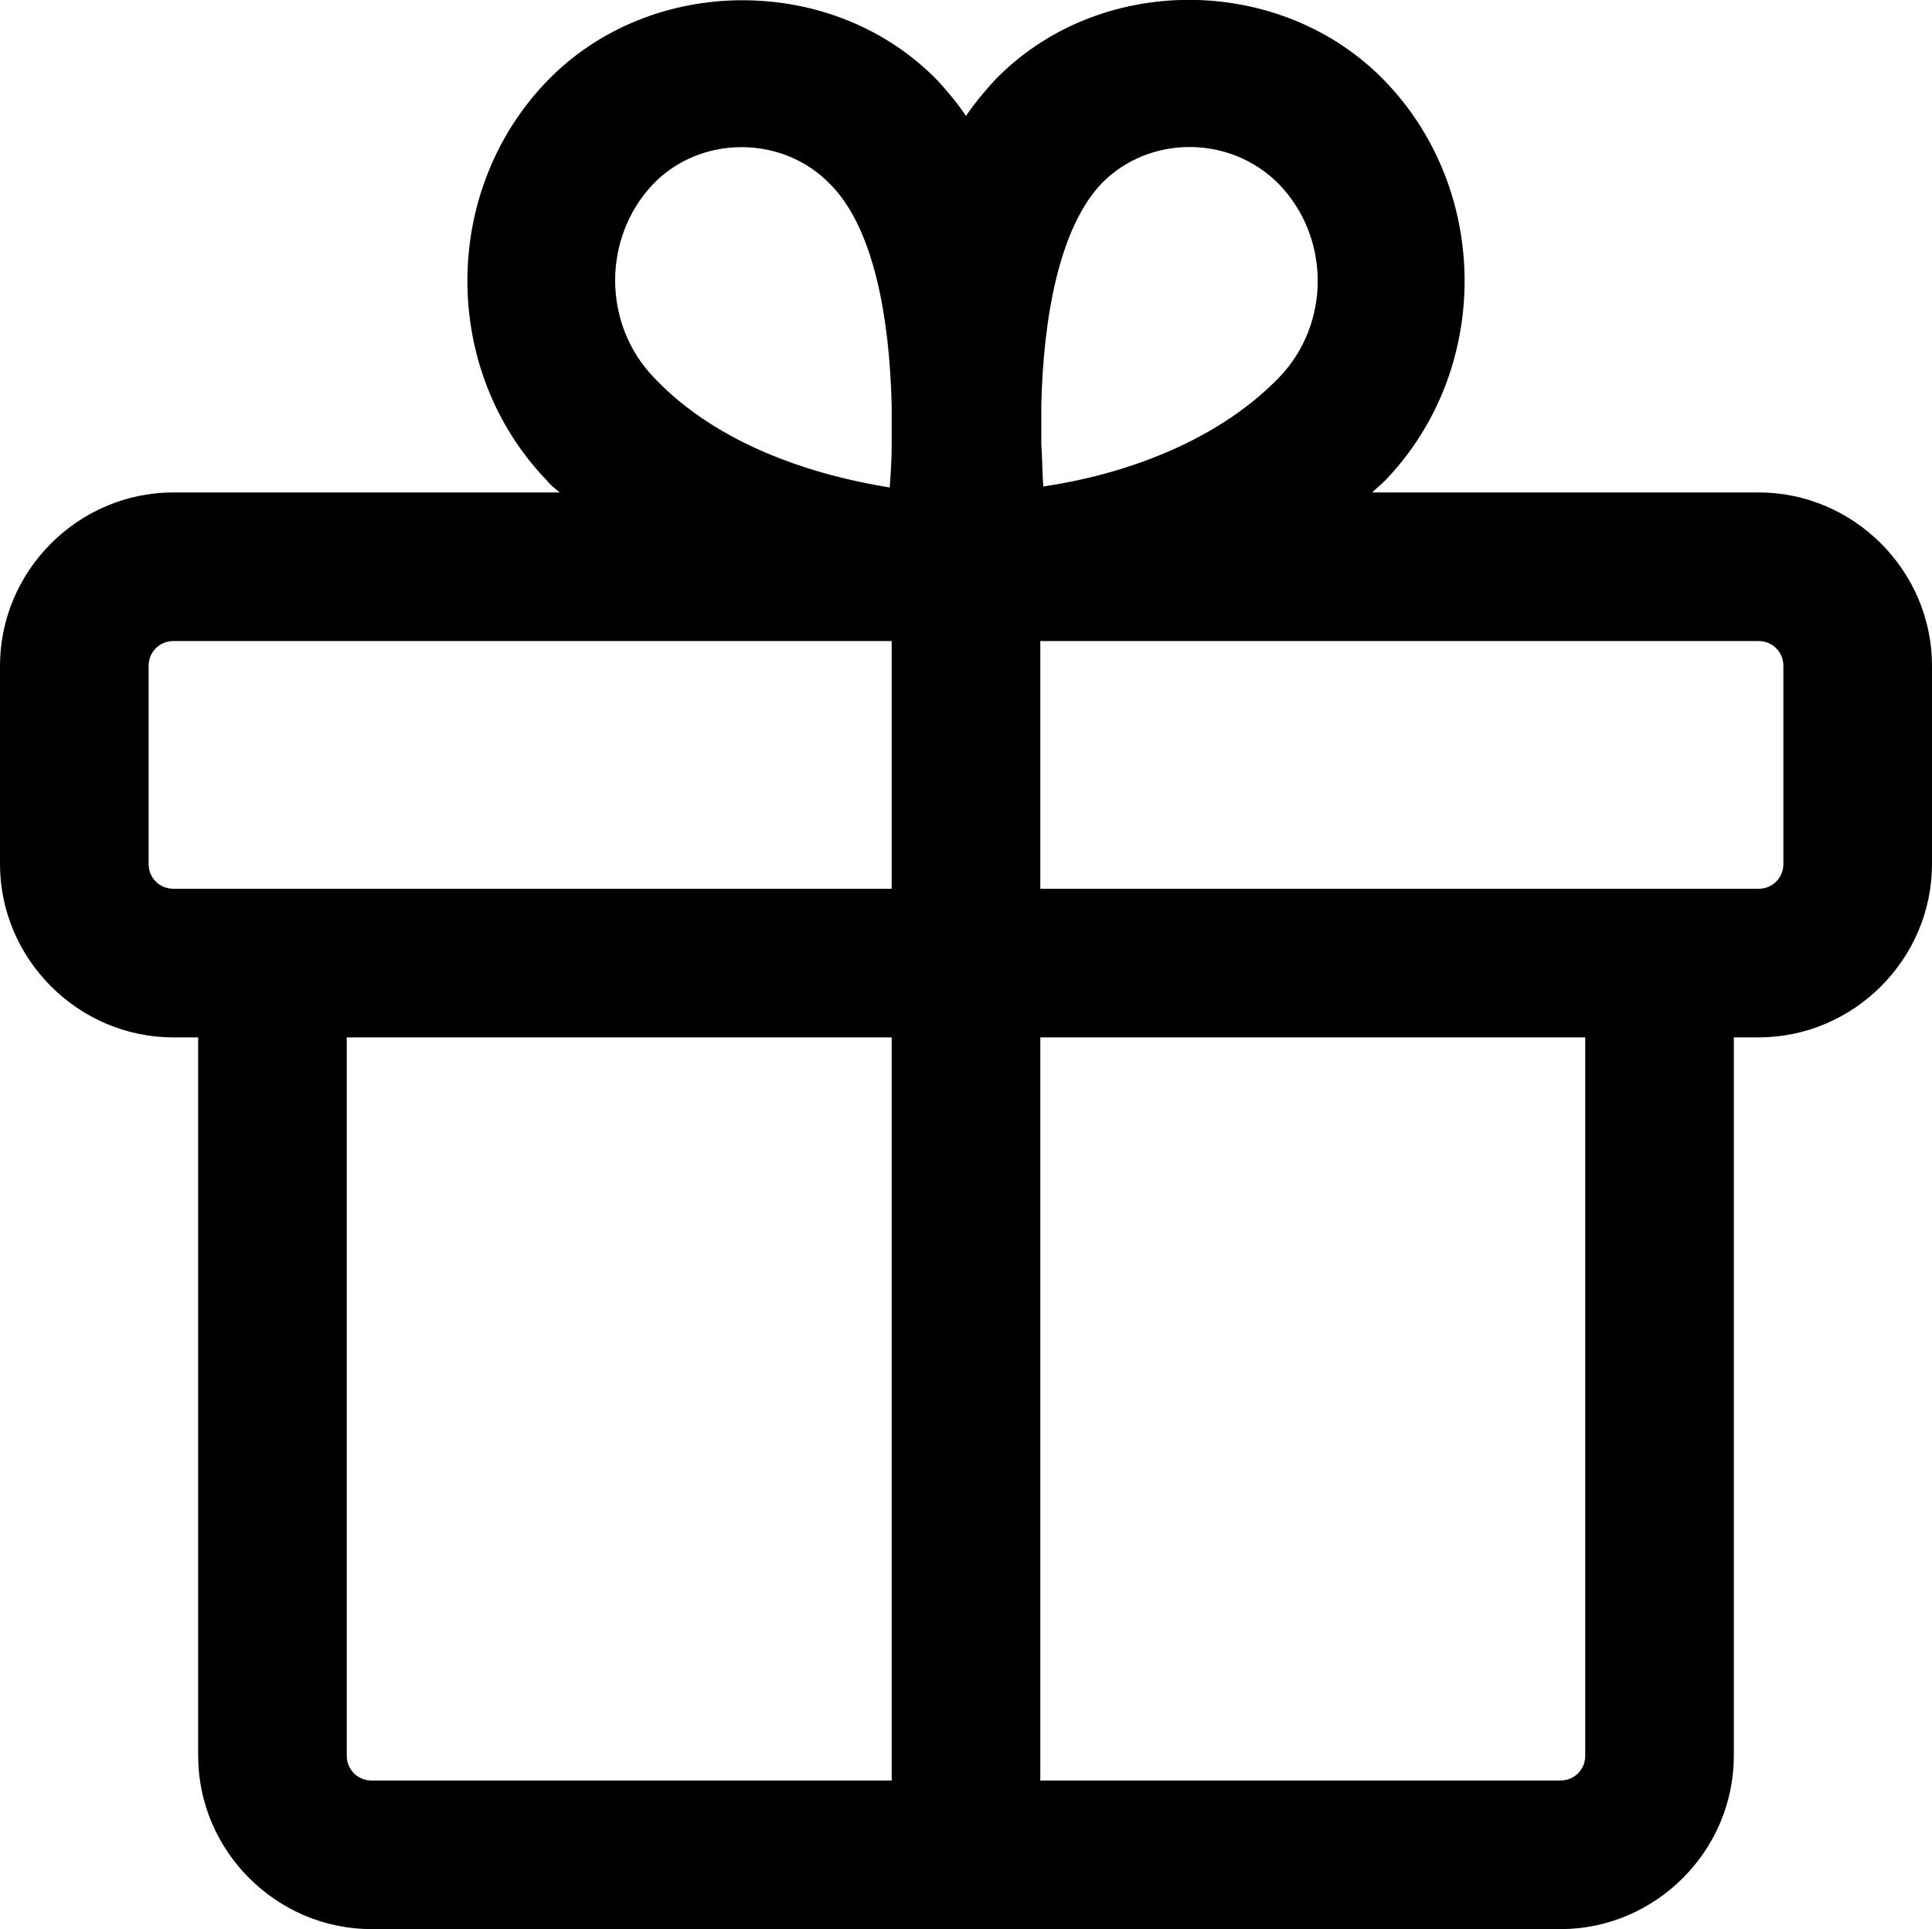 <?xml version="1.0" encoding="UTF-8"?> <!-- Generator: Adobe Illustrator 24.0.1, SVG Export Plug-In . SVG Version: 6.00 Build 0) --> <svg xmlns="http://www.w3.org/2000/svg" xmlns:xlink="http://www.w3.org/1999/xlink" id="Layer_1" x="0px" y="0px" viewBox="0 0 19.5 19.47" style="enable-background:new 0 0 19.5 19.47;" xml:space="preserve"> <path d="M17.75,4.97h-3.9c0.04-0.04,0.09-0.08,0.13-0.12c0,0,0,0,0,0c1.07-1.11,1.07-2.92,0-4.03c-1.05-1.09-2.9-1.1-3.95,0 c0,0,0,0,0,0c-0.1,0.11-0.2,0.23-0.28,0.35C9.67,1.05,9.57,0.93,9.47,0.82c0,0,0,0,0,0c-1.05-1.09-2.9-1.09-3.95,0 c-1.07,1.11-1.07,2.92,0,4.03c0,0,0,0,0,0C5.56,4.9,5.6,4.93,5.65,4.97h-3.9C0.79,4.97,0,5.76,0,6.72v2c0,0.96,0.79,1.75,1.75,1.75 H2v7.25c0,0.96,0.79,1.75,1.75,1.75h12c0.96,0,1.75-0.79,1.75-1.75v-7.25h0.25c0.96,0,1.75-0.79,1.75-1.75v-2 C19.5,5.76,18.71,4.97,17.75,4.97z M12.91,1.86c0.52,0.54,0.52,1.41,0,1.95c0,0,0,0,0,0c-0.66,0.68-1.63,0.99-2.38,1.1 c-0.01-0.14-0.01-0.28-0.02-0.43c0-0.13,0-0.26,0-0.39c0.02-0.88,0.18-1.79,0.61-2.24c0,0,0,0,0,0c0,0,0,0,0,0 C11.6,1.36,12.42,1.36,12.91,1.86z M6.59,1.86c0.48-0.5,1.31-0.5,1.79,0c0,0,0,0,0,0c0,0,0,0,0,0C8.82,2.3,8.98,3.21,9,4.1 c0,0.13,0,0.27,0,0.39c0,0.15-0.01,0.29-0.02,0.43C8.23,4.8,7.25,4.5,6.6,3.81c0,0,0,0,0,0C6.08,3.27,6.08,2.4,6.59,1.86z M1.5,8.72 v-2c0-0.14,0.11-0.25,0.25-0.25H9v2.5H1.75C1.61,8.97,1.5,8.86,1.5,8.72z M3.5,17.72v-7.25H9v7.5H3.75 C3.61,17.97,3.5,17.86,3.5,17.72z M16,17.72c0,0.14-0.11,0.25-0.25,0.25H10.5v-7.5H16V17.72z M18,8.72c0,0.14-0.11,0.25-0.25,0.25 H10.5v-2.5h7.25c0.14,0,0.25,0.11,0.25,0.25V8.72z"></path> </svg> 